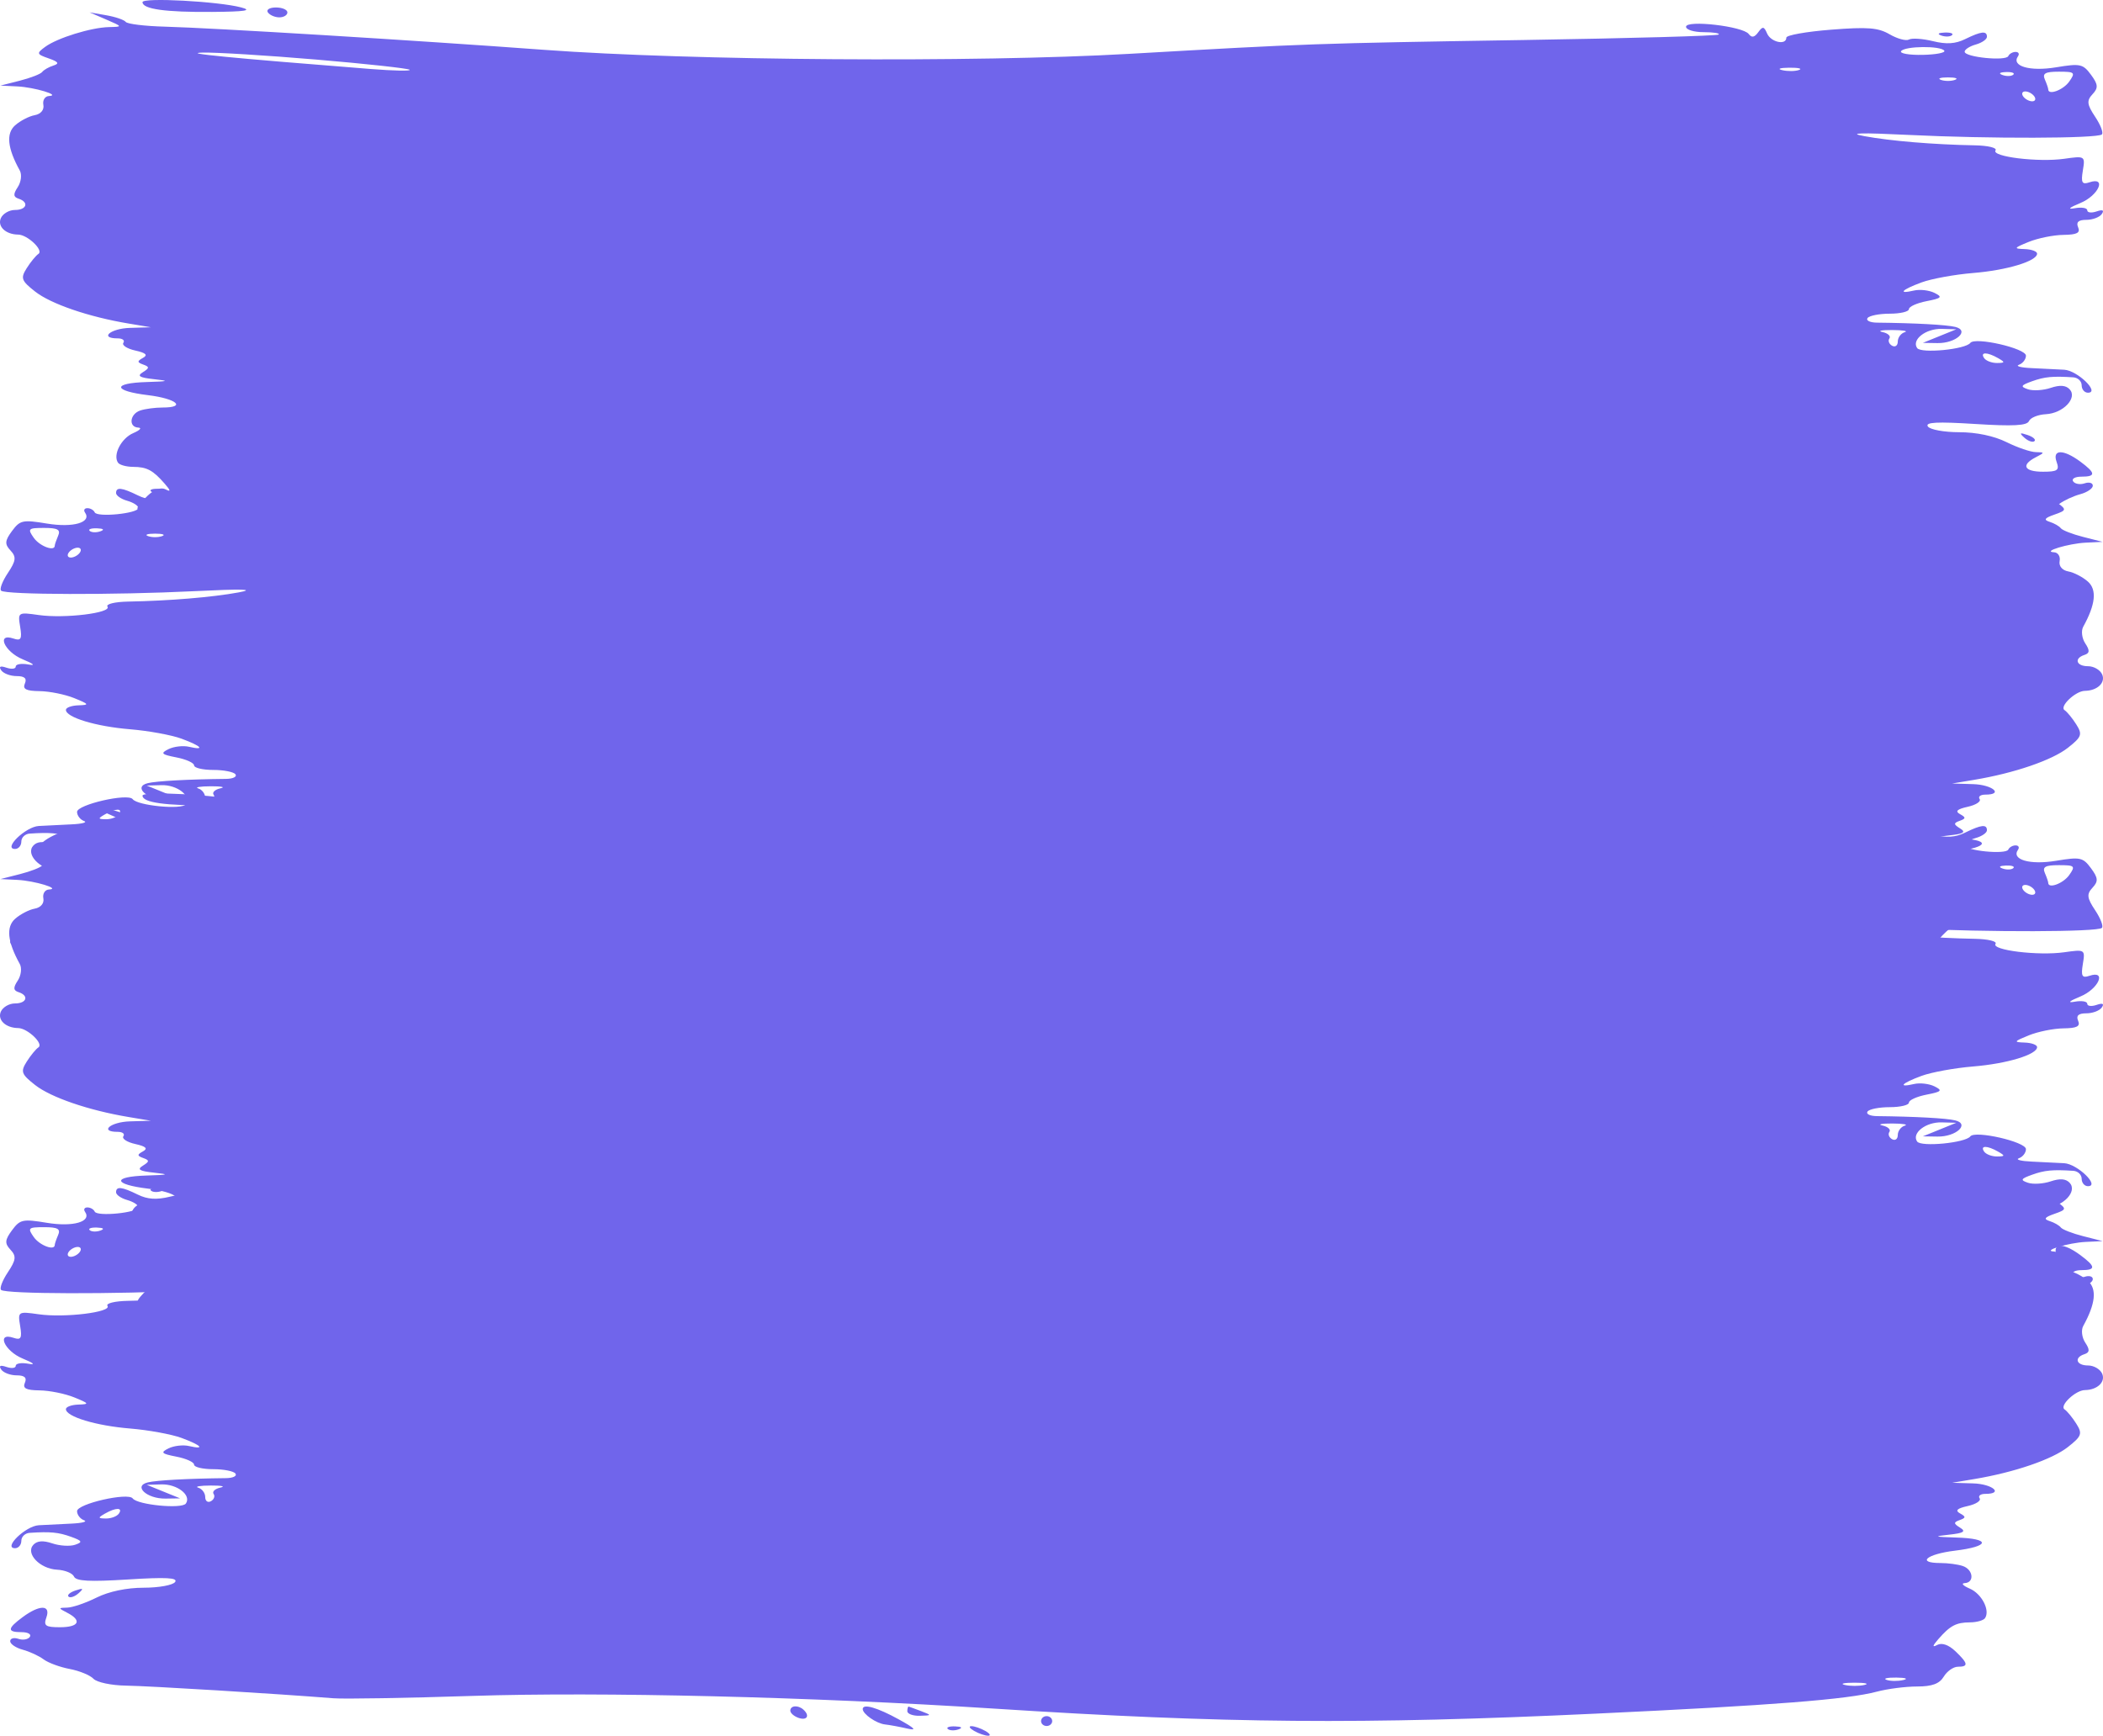 <?xml version="1.0" encoding="UTF-8"?> <svg xmlns="http://www.w3.org/2000/svg" width="424" height="350" viewBox="0 0 424 350" fill="none"> <path fill-rule="evenodd" clip-rule="evenodd" d="M28.732 0.434C28.732 1.836 33.322 2.479 42.776 2.403C49.436 2.351 50.953 2.116 48.636 1.499C44.037 0.273 28.732 -0.545 28.732 0.434ZM54.01 2.503C54.392 3.051 55.433 3.499 56.324 3.499C57.215 3.499 57.943 3.051 57.943 2.503C57.943 1.955 56.901 1.507 55.629 1.507C54.358 1.507 53.628 1.955 54.01 2.503ZM21.43 3.946C24.738 5.374 24.748 5.402 21.991 5.461C18.368 5.539 11.555 7.648 9.103 9.451C7.328 10.757 7.38 10.926 9.815 11.774C11.791 12.463 12.025 12.822 10.757 13.223C9.83 13.517 8.818 14.096 8.508 14.511C8.199 14.925 6.176 15.714 4.014 16.263L0.084 17.262L3.454 17.422C6.958 17.588 12.415 19.24 9.865 19.364C9.066 19.401 8.56 20.201 8.741 21.14C8.937 22.148 8.225 23.001 7.003 23.223C5.866 23.429 4.088 24.349 3.051 25.268C1.193 26.915 1.497 29.877 3.986 34.377C4.442 35.201 4.256 36.716 3.573 37.742C2.636 39.148 2.677 39.719 3.735 40.06C5.899 40.758 5.398 42.339 3.013 42.339C1.843 42.339 0.562 43.088 0.166 44.002C-0.553 45.663 1.149 47.275 3.655 47.303C5.543 47.325 8.857 50.477 7.75 51.197C7.242 51.529 6.18 52.82 5.392 54.066C4.113 56.093 4.291 56.595 7.077 58.786C10.259 61.289 17.875 63.897 25.924 65.24L30.418 65.991L26.204 66.116C22.26 66.232 19.934 68.232 23.743 68.232C24.706 68.232 25.216 68.632 24.874 69.121C24.533 69.611 25.615 70.314 27.277 70.684C29.424 71.162 29.874 71.59 28.828 72.164C27.623 72.823 27.634 73.069 28.886 73.513C30.159 73.964 30.146 74.224 28.806 75.051C27.568 75.815 28.09 76.142 31.053 76.461C34.273 76.808 34.029 76.902 29.575 77.036C22.572 77.245 22.739 78.817 29.856 79.685C35.588 80.384 37.675 82.175 32.757 82.175C31.262 82.175 29.24 82.447 28.263 82.779C26.156 83.495 25.872 86.128 27.89 86.226C28.663 86.263 28.201 86.762 26.864 87.335C24.44 88.375 22.709 91.742 23.797 93.303C24.113 93.755 25.479 94.132 26.833 94.14C29.625 94.158 30.826 94.799 33.226 97.553C34.4 98.9 34.459 99.246 33.421 98.692C32.484 98.193 31.129 98.66 29.769 99.953C27.179 102.418 27.069 103.088 29.255 103.088C30.159 103.088 31.441 103.985 32.103 105.08C32.975 106.524 34.455 107.072 37.486 107.072C39.786 107.072 43.433 107.54 45.592 108.112C51.576 109.697 66.565 110.869 102.32 112.549C149.441 114.763 176.973 114.531 223.654 111.527C260.477 109.156 302.85 108.126 328.699 108.97C341.984 109.404 354.623 109.617 356.785 109.445C368.207 108.532 393.986 106.96 398.616 106.896C401.539 106.854 404.481 106.233 405.153 105.516C405.824 104.799 407.982 103.91 409.947 103.54C411.913 103.169 414.279 102.298 415.206 101.602C416.133 100.905 418.028 100.029 419.419 99.653C420.809 99.278 421.947 98.504 421.947 97.936C421.947 97.366 421.204 97.153 420.297 97.461C419.391 97.769 418.349 97.593 417.984 97.069C417.619 96.545 418.362 96.117 419.633 96.117C422.604 96.117 422.553 95.391 419.419 93.074C416.007 90.55 413.731 90.577 414.644 93.129C415.252 94.825 414.846 95.121 411.911 95.121C408.093 95.121 407.407 93.775 410.431 92.213C412.269 91.264 412.271 91.196 410.465 91.168C409.403 91.152 406.733 90.241 404.533 89.146C402.042 87.906 398.45 87.154 395.016 87.154C391.982 87.154 389.136 86.634 388.692 85.998C388.091 85.134 390.505 85.006 398.215 85.492C405.961 85.979 408.677 85.832 409.078 84.905C409.374 84.225 410.906 83.602 412.484 83.521C415.959 83.342 418.91 80.246 417.273 78.497C416.505 77.676 415.307 77.59 413.443 78.217C411.952 78.72 409.887 78.844 408.856 78.493C407.284 77.959 407.419 77.697 409.69 76.881C412.221 75.971 413.854 75.816 418.015 76.089C418.941 76.149 419.7 76.871 419.7 77.693C419.7 78.515 420.267 79.187 420.96 79.187C423.465 79.187 418.844 74.705 416.186 74.555C414.719 74.471 411.751 74.324 409.589 74.227C407.426 74.13 406.289 73.824 407.061 73.548C407.833 73.271 408.465 72.447 408.465 71.716C408.465 70.238 398.191 67.885 397.247 69.147C396.268 70.458 387.322 71.321 386.528 70.182C385.36 68.506 388.267 66.233 391.469 66.321L394.422 66.402L391.051 67.77L387.681 69.138L390.633 69.183C394.38 69.24 397.211 66.648 394.2 65.917C392.414 65.483 386.119 65.142 378.42 65.059C377.034 65.045 376.179 64.632 376.52 64.143C376.861 63.653 378.88 63.253 381.006 63.253C383.133 63.253 384.872 62.84 384.872 62.335C384.872 61.831 386.474 61.108 388.431 60.726C391.477 60.133 391.706 59.892 390.024 59.058C388.944 58.522 387.09 58.308 385.904 58.583C382.526 59.366 383.377 58.438 387.4 56.951C389.409 56.209 394.085 55.354 397.792 55.051C404.646 54.492 410.712 52.656 410.712 51.142C410.712 50.682 409.575 50.269 408.184 50.225C405.928 50.153 406.019 49.997 409.027 48.776C410.881 48.023 414.024 47.388 416.014 47.363C418.755 47.329 419.473 46.957 418.983 45.825C418.537 44.797 419.053 44.331 420.637 44.331C421.902 44.331 423.303 43.807 423.75 43.165C424.296 42.382 423.95 42.208 422.693 42.637C421.665 42.986 420.823 42.88 420.823 42.401C420.823 41.922 419.686 41.736 418.295 41.988C416.748 42.27 417.183 41.866 419.419 40.948C423.115 39.429 424.816 35.557 421.256 36.768C419.776 37.271 419.532 36.833 419.935 34.401C420.422 31.453 420.377 31.424 416.183 32.018C410.956 32.759 401.443 31.596 402.331 30.324C402.693 29.805 400.837 29.353 398.139 29.305C389.879 29.154 381.158 28.429 375.884 27.454C372.369 26.804 375.106 26.729 384.872 27.209C400.97 27.999 422.833 27.942 423.775 27.108C424.125 26.797 423.515 25.197 422.42 23.551C420.768 21.073 420.675 20.293 421.88 19.006C423.081 17.723 423.029 17.036 421.579 15.075C419.96 12.884 419.41 12.767 414.537 13.574C409.265 14.447 405.468 13.348 406.859 11.354C407.197 10.868 406.981 10.47 406.378 10.47C405.775 10.47 405.114 10.849 404.907 11.311C404.435 12.372 396.107 11.537 396.107 10.428C396.107 9.977 397.118 9.324 398.354 8.976C399.59 8.629 400.601 7.927 400.601 7.416C400.601 6.17 399.451 6.293 396.202 7.89C394.249 8.85 392.434 8.965 389.727 8.302C387.658 7.796 385.481 7.647 384.889 7.972C384.297 8.296 382.541 7.823 380.988 6.921C378.664 5.57 376.572 5.406 369.16 5.988C364.208 6.376 360.156 7.095 360.156 7.586C360.156 9.186 357.046 8.524 356.283 6.764C355.647 5.293 355.39 5.258 354.478 6.515C353.726 7.551 353.169 7.652 352.572 6.856C351.401 5.293 339.933 3.969 339.933 5.397C339.933 5.997 341.534 6.487 343.491 6.487C345.447 6.487 346.806 6.703 346.508 6.966C346.21 7.23 328.558 7.726 307.28 8.067C264.779 8.751 263.961 8.779 227.586 10.861C196.616 12.632 139.3 12.235 109.622 10.043C83.593 8.12 42.87 5.632 33.226 5.374C29.21 5.268 25.665 4.836 25.351 4.418C25.035 4 23.265 3.394 21.419 3.075L18.059 2.492L21.43 3.946ZM391.403 7.167C392.213 7.455 393.183 7.419 393.555 7.088C393.928 6.758 393.266 6.522 392.081 6.565C390.773 6.613 390.506 6.849 391.403 7.167ZM392.001 10.221C392.287 10.633 390.313 11.011 387.615 11.063C384.916 11.115 382.972 10.779 383.295 10.316C384.021 9.275 391.286 9.195 392.001 10.221ZM63.787 12.014C73.816 12.862 82.28 13.787 82.597 14.067C82.915 14.348 79.393 14.28 74.771 13.915C46.148 11.654 36.6 10.725 40.793 10.606C43.41 10.531 53.758 11.164 63.787 12.014ZM362.705 14.111C361.944 14.384 360.428 14.401 359.335 14.148C358.241 13.895 358.864 13.672 360.718 13.652C362.571 13.632 363.466 13.838 362.705 14.111ZM405.914 15.055C405.541 15.386 404.571 15.422 403.761 15.134C402.865 14.816 403.131 14.58 404.44 14.533C405.624 14.49 406.287 14.725 405.914 15.055ZM417.192 16.446C415.992 18.149 412.959 19.278 412.959 18.021C412.959 17.792 412.652 16.896 412.277 16.029C411.746 14.8 412.365 14.454 415.095 14.454C418.315 14.454 418.483 14.614 417.192 16.446ZM394.141 16.109C393.369 16.386 392.105 16.386 391.332 16.109C390.56 15.833 391.192 15.607 392.736 15.607C394.281 15.607 394.914 15.833 394.141 16.109ZM410.15 19.433C410.532 19.981 410.339 20.429 409.721 20.429C409.103 20.429 408.285 19.981 407.903 19.433C407.521 18.886 407.715 18.437 408.332 18.437C408.95 18.437 409.768 18.886 410.15 19.433ZM384.03 66.983C383.258 67.213 382.625 68.064 382.625 68.871C382.625 69.68 382.112 70.059 381.484 69.716C380.856 69.371 380.609 68.707 380.936 68.239C381.262 67.77 380.638 67.194 379.549 66.959C378.461 66.724 379.339 66.539 381.502 66.548C383.664 66.557 384.803 66.753 384.03 66.983ZM402.848 72.216C404.3 73.047 404.27 73.183 402.633 73.197C401.588 73.205 400.421 72.763 400.039 72.216C399.16 70.955 400.648 70.955 402.848 72.216ZM408.165 88.273C408.928 88.955 409.835 89.26 410.179 88.954C410.526 88.647 409.902 88.09 408.794 87.716C407.193 87.176 407.064 87.29 408.165 88.273ZM43.64 105.733C42.879 106.006 41.362 106.023 40.269 105.77C39.176 105.517 39.798 105.294 41.652 105.274C43.506 105.254 44.4 105.461 43.64 105.733ZM52.044 106.762C50.962 107.013 49.194 107.013 48.112 106.762C47.03 106.512 47.916 106.307 50.078 106.307C52.241 106.307 53.126 106.512 52.044 106.762ZM238.259 112.051C236.116 112.868 236.128 112.911 238.54 112.978C239.931 113.015 241.068 112.599 241.068 112.051C241.068 111.504 240.941 111.087 240.787 111.125C240.633 111.164 239.495 111.58 238.259 112.051ZM242.753 113.723C239.517 115.507 239.046 116.021 241.068 115.556C242.613 115.201 244.635 114.828 245.562 114.726C247.299 114.535 250.056 112.632 250.056 111.624C250.056 110.469 247.125 111.31 242.753 113.723ZM262.04 111.72C260.675 112.929 261.264 113.99 262.976 113.408C263.903 113.092 264.661 112.434 264.661 111.945C264.661 110.901 263.113 110.768 262.04 111.72ZM211.858 114.043C211.858 114.591 212.363 115.039 212.981 115.039C213.599 115.039 214.105 114.591 214.105 114.043C214.105 113.495 213.599 113.047 212.981 113.047C212.363 113.047 211.858 113.495 211.858 114.043ZM225.34 116.035C224.413 116.566 224.16 117 224.778 117C225.396 117 226.66 116.566 227.586 116.035C228.513 115.504 228.766 115.07 228.148 115.07C227.53 115.07 226.266 115.504 225.34 116.035ZM230.747 115.719C231.557 116.007 232.526 115.971 232.899 115.641C233.272 115.31 232.609 115.075 231.425 115.118C230.117 115.166 229.85 115.402 230.747 115.719Z" fill="#7065EB"></path> <path fill-rule="evenodd" clip-rule="evenodd" d="M395.268 92.434C395.268 93.836 390.678 94.479 381.224 94.403C374.564 94.351 373.047 94.116 375.364 93.499C379.963 92.273 395.268 91.455 395.268 92.434ZM369.99 94.503C369.608 95.051 368.567 95.499 367.676 95.499C366.785 95.499 366.057 95.051 366.057 94.503C366.057 93.955 367.099 93.507 368.371 93.507C369.642 93.507 370.372 93.955 369.99 94.503ZM402.57 95.946C399.262 97.374 399.251 97.402 402.008 97.461C405.632 97.539 412.446 99.648 414.897 101.451C416.672 102.757 416.62 102.926 414.185 103.774C412.208 104.463 411.975 104.822 413.243 105.223C414.17 105.517 415.182 106.096 415.492 106.511C415.801 106.925 417.824 107.714 419.986 108.263L423.916 109.262L420.546 109.422C417.042 109.588 411.585 111.24 414.135 111.364C414.934 111.401 415.44 112.201 415.259 113.14C415.063 114.148 415.775 115.001 416.997 115.223C418.134 115.429 419.912 116.349 420.949 117.268C422.807 118.915 422.503 121.877 420.014 126.377C419.558 127.201 419.744 128.716 420.427 129.742C421.364 131.148 421.323 131.719 420.265 132.06C418.101 132.758 418.602 134.339 420.987 134.339C422.157 134.339 423.438 135.088 423.834 136.002C424.553 137.663 422.851 139.274 420.345 139.303C418.457 139.325 415.143 142.477 416.25 143.197C416.759 143.529 417.82 144.82 418.608 146.066C419.887 148.093 419.709 148.595 416.923 150.786C413.741 153.289 406.125 155.897 398.076 157.24L393.582 157.991L397.795 158.116C401.74 158.232 404.066 160.232 400.257 160.232C399.294 160.232 398.784 160.632 399.126 161.121C399.467 161.611 398.385 162.314 396.723 162.684C394.576 163.162 394.126 163.59 395.172 164.164C396.377 164.823 396.366 165.069 395.114 165.513C393.841 165.964 393.854 166.224 395.194 167.051C396.432 167.815 395.91 168.142 392.947 168.461C389.727 168.808 389.97 168.902 394.425 169.036C401.428 169.245 401.261 170.817 394.144 171.685C388.412 172.384 386.325 174.175 391.243 174.175C392.738 174.175 394.76 174.446 395.737 174.779C397.844 175.495 398.128 178.128 396.11 178.226C395.337 178.263 395.799 178.762 397.136 179.335C399.56 180.375 401.291 183.742 400.203 185.303C399.887 185.755 398.521 186.132 397.167 186.14C394.374 186.158 393.174 186.799 390.774 189.553C389.6 190.9 389.541 191.246 390.579 190.692C391.516 190.193 392.871 190.66 394.231 191.953C396.821 194.418 396.932 195.088 394.745 195.088C393.841 195.088 392.559 195.985 391.897 197.08C391.025 198.524 389.545 199.072 386.514 199.072C384.214 199.072 380.567 199.54 378.408 200.112C372.424 201.697 357.435 202.869 321.68 204.549C274.559 206.763 247.027 206.531 200.346 203.527C163.523 201.156 121.15 200.126 95.301 200.97C82.016 201.404 69.377 201.617 67.215 201.445C55.793 200.532 30.014 198.96 25.384 198.896C22.461 198.854 19.519 198.233 18.847 197.516C18.176 196.799 16.018 195.91 14.053 195.54C12.087 195.169 9.721 194.298 8.794 193.602C7.867 192.905 5.972 192.029 4.581 191.654C3.191 191.278 2.053 190.504 2.053 189.936C2.053 189.366 2.796 189.153 3.703 189.461C4.609 189.769 5.651 189.593 6.016 189.069C6.381 188.545 5.638 188.117 4.367 188.117C1.396 188.117 1.447 187.391 4.581 185.074C7.993 182.55 10.269 182.577 9.356 185.129C8.748 186.825 9.154 187.121 12.089 187.121C15.907 187.121 16.593 185.775 13.569 184.213C11.731 183.264 11.729 183.196 13.535 183.168C14.597 183.152 17.267 182.241 19.467 181.146C21.958 179.906 25.55 179.154 28.984 179.154C32.019 179.154 34.864 178.634 35.308 177.998C35.909 177.134 33.495 177.006 25.785 177.492C18.039 177.979 15.323 177.833 14.921 176.905C14.626 176.225 13.094 175.602 11.516 175.521C8.041 175.342 5.09 172.246 6.727 170.497C7.495 169.676 8.693 169.589 10.557 170.217C12.048 170.72 14.113 170.844 15.144 170.493C16.716 169.959 16.581 169.697 14.31 168.881C11.779 167.971 10.146 167.816 5.985 168.089C5.059 168.149 4.3 168.871 4.3 169.693C4.3 170.515 3.733 171.187 3.04 171.187C0.535 171.187 5.156 166.705 7.814 166.555C9.281 166.471 12.249 166.324 14.412 166.227C16.574 166.13 17.711 165.824 16.939 165.548C16.168 165.271 15.535 164.447 15.535 163.716C15.535 162.238 25.809 159.886 26.753 161.147C27.732 162.458 36.678 163.321 37.472 162.182C38.64 160.506 35.733 158.233 32.531 158.321L29.578 158.402L32.949 159.77L36.319 161.138L33.367 161.183C29.62 161.24 26.789 158.648 29.8 157.917C31.586 157.483 37.881 157.142 45.58 157.059C46.966 157.045 47.821 156.632 47.48 156.143C47.139 155.653 45.12 155.253 42.994 155.253C40.867 155.253 39.128 154.84 39.128 154.335C39.128 153.831 37.526 153.107 35.569 152.726C32.523 152.133 32.294 151.892 33.976 151.058C35.056 150.522 36.91 150.308 38.096 150.583C41.474 151.366 40.623 150.437 36.6 148.951C34.591 148.209 29.915 147.354 26.208 147.051C19.354 146.492 13.288 144.656 13.288 143.142C13.288 142.682 14.425 142.269 15.816 142.225C18.072 142.153 17.981 141.997 14.973 140.776C13.12 140.023 9.976 139.388 7.986 139.363C5.245 139.329 4.527 138.957 5.017 137.824C5.463 136.797 4.947 136.331 3.363 136.331C2.098 136.331 0.697 135.807 0.25 135.165C-0.296 134.382 0.05 134.208 1.307 134.637C2.335 134.986 3.177 134.88 3.177 134.401C3.177 133.922 4.314 133.736 5.705 133.988C7.252 134.27 6.817 133.866 4.581 132.948C0.885 131.429 -0.816 127.557 2.744 128.768C4.224 129.271 4.468 128.833 4.065 126.401C3.578 123.453 3.623 123.424 7.817 124.018C13.044 124.759 22.557 123.596 21.669 122.324C21.307 121.805 23.163 121.353 25.861 121.305C34.12 121.154 42.842 120.429 48.116 119.454C51.631 118.804 48.894 118.729 39.128 119.209C23.03 119.999 1.167 119.942 0.225 119.108C-0.125 118.797 0.485 117.197 1.58 115.551C3.232 113.074 3.325 112.293 2.12 111.006C0.919 109.723 0.971 109.036 2.421 107.075C4.04 104.884 4.59 104.767 9.463 105.574C14.735 106.447 18.532 105.348 17.142 103.354C16.803 102.868 17.019 102.47 17.622 102.47C18.224 102.47 18.886 102.849 19.093 103.311C19.565 104.372 27.893 103.537 27.893 102.428C27.893 101.977 26.882 101.324 25.646 100.976C24.41 100.629 23.399 99.927 23.399 99.416C23.399 98.17 24.549 98.293 27.798 99.89C29.751 100.85 31.566 100.965 34.273 100.302C36.342 99.796 38.519 99.647 39.111 99.972C39.703 100.296 41.459 99.823 43.012 98.921C45.336 97.57 47.428 97.406 54.84 97.988C59.792 98.376 63.844 99.095 63.844 99.586C63.844 101.186 66.954 100.524 67.717 98.763C68.353 97.293 68.61 97.258 69.522 98.514C70.274 99.551 70.831 99.652 71.428 98.856C72.599 97.293 84.067 95.969 84.067 97.397C84.067 97.997 82.466 98.487 80.509 98.487C78.553 98.487 77.194 98.703 77.492 98.966C77.79 99.23 95.442 99.725 116.72 100.067C159.221 100.751 160.039 100.779 196.414 102.861C227.384 104.632 284.7 104.235 314.378 102.043C340.408 100.12 381.13 97.632 390.774 97.374C394.79 97.268 398.335 96.837 398.649 96.418C398.965 96 400.734 95.394 402.581 95.075L405.941 94.492L402.57 95.946ZM32.597 99.167C31.787 99.455 30.817 99.419 30.445 99.088C30.072 98.757 30.734 98.522 31.919 98.565C33.227 98.613 33.494 98.849 32.597 99.167ZM31.999 102.221C31.713 102.633 33.687 103.011 36.385 103.063C39.084 103.115 41.028 102.779 40.705 102.316C39.979 101.275 32.714 101.195 31.999 102.221ZM360.213 104.014C350.184 104.862 341.72 105.787 341.403 106.067C341.085 106.348 344.607 106.28 349.229 105.915C377.852 103.654 387.4 102.725 383.207 102.606C380.59 102.531 370.242 103.164 360.213 104.014ZM61.295 106.111C62.056 106.384 63.572 106.401 64.665 106.148C65.758 105.895 65.136 105.672 63.282 105.652C61.429 105.632 60.534 105.838 61.295 106.111ZM18.086 107.055C18.459 107.386 19.429 107.422 20.239 107.134C21.136 106.816 20.869 106.58 19.56 106.532C18.376 106.49 17.713 106.725 18.086 107.055ZM6.808 108.446C8.008 110.149 11.041 111.278 11.041 110.021C11.041 109.792 11.348 108.896 11.723 108.029C12.254 106.8 11.635 106.454 8.905 106.454C5.685 106.454 5.517 106.614 6.808 108.446ZM29.859 108.109C30.631 108.386 31.895 108.386 32.668 108.109C33.44 107.833 32.808 107.607 31.264 107.607C29.719 107.607 29.086 107.833 29.859 108.109ZM13.85 111.433C13.468 111.981 13.661 112.429 14.279 112.429C14.897 112.429 15.715 111.981 16.097 111.433C16.479 110.886 16.285 110.437 15.668 110.437C15.05 110.437 14.232 110.886 13.85 111.433ZM39.97 158.983C40.742 159.213 41.375 160.064 41.375 160.871C41.375 161.68 41.888 162.06 42.516 161.716C43.144 161.371 43.391 160.707 43.064 160.239C42.737 159.77 43.362 159.194 44.451 158.959C45.539 158.724 44.661 158.539 42.498 158.548C40.336 158.557 39.197 158.753 39.97 158.983ZM21.152 164.216C19.7 165.047 19.73 165.183 21.367 165.197C22.412 165.205 23.579 164.763 23.961 164.216C24.84 162.955 23.352 162.955 21.152 164.216ZM15.835 180.273C15.072 180.955 14.165 181.26 13.82 180.954C13.475 180.647 14.098 180.09 15.206 179.716C16.807 179.176 16.936 179.29 15.835 180.273ZM380.36 197.733C381.121 198.006 382.638 198.023 383.731 197.77C384.824 197.517 384.201 197.294 382.348 197.274C380.494 197.254 379.6 197.461 380.36 197.733ZM371.956 198.762C373.038 199.013 374.806 199.013 375.888 198.762C376.97 198.512 376.084 198.307 373.922 198.307C371.759 198.307 370.874 198.512 371.956 198.762ZM185.741 204.051C187.884 204.868 187.872 204.911 185.46 204.978C184.069 205.015 182.932 204.599 182.932 204.051C182.932 203.504 183.059 203.087 183.213 203.125C183.367 203.164 184.505 203.58 185.741 204.051ZM181.247 205.723C184.483 207.507 184.954 208.021 182.932 207.556C181.387 207.201 179.365 206.828 178.438 206.726C176.701 206.535 173.944 204.632 173.944 203.624C173.944 202.469 176.875 203.31 181.247 205.723ZM161.96 203.72C163.325 204.929 162.736 205.99 161.024 205.408C160.097 205.092 159.339 204.434 159.339 203.945C159.339 202.901 160.887 202.768 161.96 203.72ZM212.142 206.043C212.142 206.591 211.637 207.039 211.019 207.039C210.401 207.039 209.895 206.591 209.895 206.043C209.895 205.495 210.401 205.047 211.019 205.047C211.637 205.047 212.142 205.495 212.142 206.043ZM198.66 208.035C199.587 208.566 199.84 209 199.222 209C198.604 209 197.34 208.566 196.414 208.035C195.487 207.504 195.234 207.07 195.852 207.07C196.47 207.07 197.734 207.504 198.66 208.035ZM193.253 207.719C192.443 208.007 191.474 207.971 191.101 207.641C190.728 207.31 191.391 207.075 192.575 207.118C193.883 207.166 194.15 207.402 193.253 207.719Z" fill="#7065EB"></path> <path fill-rule="evenodd" clip-rule="evenodd" d="M28.732 160.434C28.732 161.836 33.322 162.479 42.776 162.403C49.436 162.351 50.953 162.116 48.636 161.499C44.037 160.273 28.732 159.455 28.732 160.434ZM54.01 162.503C54.392 163.051 55.433 163.499 56.324 163.499C57.215 163.499 57.943 163.051 57.943 162.503C57.943 161.955 56.901 161.507 55.629 161.507C54.358 161.507 53.628 161.955 54.01 162.503ZM21.43 163.946C24.738 165.374 24.748 165.402 21.991 165.461C18.368 165.539 11.555 167.648 9.103 169.451C7.328 170.757 7.38 170.926 9.815 171.774C11.791 172.463 12.025 172.822 10.757 173.223C9.83 173.517 8.818 174.096 8.508 174.511C8.199 174.925 6.176 175.714 4.014 176.263L0.084 177.262L3.454 177.422C6.958 177.588 12.415 179.24 9.865 179.364C9.066 179.401 8.56 180.201 8.741 181.14C8.937 182.148 8.225 183.001 7.003 183.223C5.866 183.429 4.088 184.349 3.051 185.268C1.193 186.915 1.497 189.877 3.986 194.377C4.442 195.201 4.256 196.716 3.573 197.742C2.636 199.148 2.677 199.719 3.735 200.06C5.899 200.758 5.398 202.339 3.013 202.339C1.843 202.339 0.562 203.088 0.166 204.002C-0.553 205.663 1.149 207.274 3.655 207.303C5.543 207.325 8.857 210.477 7.75 211.197C7.242 211.529 6.18 212.82 5.392 214.066C4.113 216.093 4.291 216.595 7.077 218.786C10.259 221.289 17.875 223.897 25.924 225.24L30.418 225.991L26.204 226.116C22.26 226.232 19.934 228.232 23.743 228.232C24.706 228.232 25.216 228.632 24.874 229.121C24.533 229.611 25.615 230.314 27.277 230.684C29.424 231.162 29.874 231.59 28.828 232.164C27.623 232.823 27.634 233.069 28.886 233.513C30.159 233.964 30.146 234.224 28.806 235.051C27.568 235.815 28.09 236.142 31.053 236.461C34.273 236.808 34.029 236.902 29.575 237.036C22.572 237.245 22.739 238.817 29.856 239.685C35.588 240.384 37.675 242.175 32.757 242.175C31.262 242.175 29.24 242.446 28.263 242.779C26.156 243.495 25.872 246.128 27.89 246.226C28.663 246.263 28.201 246.762 26.864 247.335C24.44 248.375 22.709 251.742 23.797 253.303C24.113 253.755 25.479 254.132 26.833 254.14C29.625 254.158 30.826 254.799 33.226 257.553C34.4 258.9 34.459 259.246 33.421 258.692C32.484 258.193 31.129 258.66 29.769 259.953C27.179 262.418 27.069 263.088 29.255 263.088C30.159 263.088 31.441 263.985 32.103 265.08C32.975 266.524 34.455 267.072 37.486 267.072C39.786 267.072 43.433 267.54 45.592 268.112C51.576 269.697 66.565 270.869 102.32 272.549C149.441 274.763 176.973 274.531 223.654 271.527C260.477 269.156 302.85 268.126 328.699 268.97C341.984 269.404 354.623 269.617 356.785 269.445C368.207 268.532 393.986 266.96 398.616 266.896C401.539 266.854 404.481 266.233 405.153 265.516C405.824 264.799 407.982 263.91 409.947 263.54C411.913 263.169 414.279 262.298 415.206 261.602C416.133 260.905 418.028 260.029 419.419 259.654C420.809 259.278 421.947 258.504 421.947 257.936C421.947 257.366 421.204 257.153 420.297 257.461C419.391 257.769 418.349 257.593 417.984 257.069C417.619 256.545 418.362 256.117 419.633 256.117C422.604 256.117 422.553 255.391 419.419 253.074C416.007 250.55 413.731 250.577 414.644 253.129C415.252 254.825 414.846 255.121 411.911 255.121C408.093 255.121 407.407 253.775 410.431 252.213C412.269 251.264 412.271 251.196 410.465 251.168C409.403 251.152 406.733 250.241 404.533 249.146C402.042 247.906 398.45 247.154 395.016 247.154C391.982 247.154 389.136 246.634 388.692 245.998C388.091 245.134 390.505 245.006 398.215 245.492C405.961 245.979 408.677 245.833 409.078 244.905C409.374 244.225 410.906 243.602 412.484 243.521C415.959 243.342 418.91 240.246 417.273 238.497C416.505 237.676 415.307 237.589 413.443 238.217C411.952 238.72 409.887 238.844 408.856 238.493C407.284 237.959 407.419 237.697 409.69 236.881C412.221 235.971 413.854 235.816 418.015 236.089C418.941 236.149 419.7 236.871 419.7 237.693C419.7 238.515 420.267 239.187 420.96 239.187C423.465 239.187 418.844 234.705 416.186 234.555C414.719 234.471 411.751 234.324 409.589 234.227C407.426 234.13 406.289 233.824 407.061 233.548C407.833 233.271 408.465 232.447 408.465 231.716C408.465 230.238 398.191 227.886 397.247 229.147C396.268 230.458 387.322 231.321 386.528 230.182C385.36 228.506 388.267 226.233 391.469 226.321L394.422 226.402L391.051 227.77L387.681 229.138L390.633 229.183C394.38 229.24 397.211 226.648 394.2 225.917C392.414 225.483 386.119 225.142 378.42 225.059C377.034 225.045 376.179 224.632 376.52 224.143C376.861 223.653 378.88 223.253 381.006 223.253C383.133 223.253 384.872 222.84 384.872 222.335C384.872 221.831 386.474 221.107 388.431 220.726C391.477 220.133 391.706 219.892 390.024 219.058C388.944 218.522 387.09 218.308 385.904 218.583C382.526 219.366 383.377 218.437 387.4 216.951C389.409 216.209 394.085 215.354 397.792 215.051C404.646 214.492 410.712 212.656 410.712 211.142C410.712 210.682 409.575 210.269 408.184 210.225C405.928 210.153 406.019 209.997 409.027 208.776C410.881 208.023 414.024 207.388 416.014 207.363C418.755 207.329 419.473 206.957 418.983 205.824C418.537 204.797 419.053 204.331 420.637 204.331C421.902 204.331 423.303 203.807 423.75 203.165C424.296 202.382 423.95 202.208 422.693 202.637C421.665 202.986 420.823 202.88 420.823 202.401C420.823 201.922 419.686 201.736 418.295 201.988C416.748 202.27 417.183 201.866 419.419 200.948C423.115 199.429 424.816 195.557 421.256 196.768C419.776 197.271 419.532 196.833 419.935 194.401C420.422 191.453 420.377 191.424 416.183 192.018C410.956 192.759 401.443 191.596 402.331 190.324C402.693 189.805 400.837 189.353 398.139 189.305C389.879 189.154 381.158 188.429 375.884 187.454C372.369 186.804 375.106 186.729 384.872 187.209C400.97 187.999 422.833 187.942 423.775 187.108C424.125 186.797 423.515 185.197 422.42 183.551C420.768 181.074 420.675 180.293 421.88 179.006C423.081 177.723 423.029 177.036 421.579 175.075C419.96 172.884 419.41 172.767 414.537 173.574C409.265 174.447 405.468 173.348 406.859 171.354C407.197 170.868 406.981 170.47 406.378 170.47C405.775 170.47 405.114 170.849 404.907 171.311C404.435 172.372 396.107 171.537 396.107 170.428C396.107 169.977 397.118 169.324 398.354 168.976C399.59 168.629 400.601 167.927 400.601 167.416C400.601 166.17 399.451 166.293 396.202 167.89C394.249 168.85 392.434 168.965 389.727 168.302C387.658 167.796 385.481 167.647 384.889 167.972C384.297 168.296 382.541 167.823 380.988 166.921C378.664 165.57 376.572 165.406 369.16 165.988C364.208 166.376 360.156 167.095 360.156 167.586C360.156 169.186 357.046 168.524 356.283 166.764C355.647 165.293 355.39 165.258 354.478 166.515C353.726 167.551 353.169 167.652 352.572 166.856C351.401 165.293 339.933 163.969 339.933 165.397C339.933 165.997 341.534 166.487 343.491 166.487C345.447 166.487 346.806 166.703 346.508 166.966C346.21 167.23 328.558 167.726 307.28 168.067C264.779 168.751 263.961 168.779 227.586 170.861C196.616 172.632 139.3 172.235 109.622 170.043C83.593 168.12 42.87 165.632 33.226 165.374C29.21 165.268 25.665 164.836 25.351 164.418C25.035 164 23.265 163.394 21.419 163.075L18.059 162.492L21.43 163.946ZM391.403 167.167C392.213 167.455 393.183 167.419 393.555 167.088C393.928 166.758 393.266 166.523 392.081 166.565C390.773 166.613 390.506 166.849 391.403 167.167ZM392.001 170.221C392.287 170.633 390.313 171.011 387.615 171.063C384.916 171.115 382.972 170.779 383.295 170.316C384.021 169.275 391.286 169.195 392.001 170.221ZM63.787 172.014C73.816 172.862 82.28 173.787 82.597 174.067C82.915 174.348 79.393 174.28 74.771 173.915C46.148 171.654 36.6 170.725 40.793 170.606C43.41 170.531 53.758 171.164 63.787 172.014ZM362.705 174.111C361.944 174.384 360.428 174.401 359.335 174.148C358.241 173.895 358.864 173.672 360.718 173.652C362.571 173.632 363.466 173.838 362.705 174.111ZM405.914 175.055C405.541 175.386 404.571 175.422 403.761 175.134C402.865 174.816 403.131 174.58 404.44 174.532C405.624 174.49 406.287 174.725 405.914 175.055ZM417.192 176.446C415.992 178.149 412.959 179.278 412.959 178.021C412.959 177.792 412.652 176.896 412.277 176.029C411.746 174.8 412.365 174.454 415.095 174.454C418.315 174.454 418.483 174.614 417.192 176.446ZM394.141 176.109C393.369 176.386 392.105 176.386 391.332 176.109C390.56 175.833 391.192 175.607 392.736 175.607C394.281 175.607 394.914 175.833 394.141 176.109ZM410.15 179.433C410.532 179.981 410.339 180.429 409.721 180.429C409.103 180.429 408.285 179.981 407.903 179.433C407.521 178.886 407.715 178.437 408.332 178.437C408.95 178.437 409.768 178.886 410.15 179.433ZM384.03 226.983C383.258 227.213 382.625 228.064 382.625 228.871C382.625 229.68 382.112 230.06 381.484 229.716C380.856 229.371 380.609 228.707 380.936 228.239C381.262 227.77 380.638 227.194 379.549 226.959C378.461 226.724 379.339 226.539 381.502 226.548C383.664 226.557 384.803 226.753 384.03 226.983ZM402.848 232.216C404.3 233.047 404.27 233.183 402.633 233.197C401.588 233.205 400.421 232.763 400.039 232.216C399.16 230.955 400.648 230.955 402.848 232.216ZM408.165 248.273C408.928 248.955 409.835 249.26 410.179 248.954C410.526 248.647 409.902 248.09 408.794 247.716C407.193 247.176 407.064 247.29 408.165 248.273ZM43.64 265.733C42.879 266.006 41.362 266.023 40.269 265.77C39.176 265.517 39.798 265.294 41.652 265.274C43.506 265.254 44.4 265.461 43.64 265.733ZM52.044 266.762C50.962 267.013 49.194 267.013 48.112 266.762C47.03 266.512 47.916 266.307 50.078 266.307C52.241 266.307 53.126 266.512 52.044 266.762ZM238.259 272.051C236.116 272.868 236.128 272.911 238.54 272.978C239.931 273.015 241.068 272.599 241.068 272.051C241.068 271.504 240.941 271.087 240.787 271.125C240.633 271.164 239.495 271.58 238.259 272.051ZM242.753 273.723C239.517 275.507 239.046 276.021 241.068 275.556C242.613 275.201 244.635 274.828 245.562 274.726C247.299 274.535 250.056 272.632 250.056 271.624C250.056 270.469 247.125 271.31 242.753 273.723ZM262.04 271.72C260.675 272.929 261.264 273.99 262.976 273.408C263.903 273.092 264.661 272.434 264.661 271.945C264.661 270.901 263.113 270.768 262.04 271.72ZM211.858 274.043C211.858 274.591 212.363 275.039 212.981 275.039C213.599 275.039 214.105 274.591 214.105 274.043C214.105 273.495 213.599 273.047 212.981 273.047C212.363 273.047 211.858 273.495 211.858 274.043ZM225.34 276.035C224.413 276.566 224.16 277 224.778 277C225.396 277 226.66 276.566 227.586 276.035C228.513 275.504 228.766 275.07 228.148 275.07C227.53 275.07 226.266 275.504 225.34 276.035ZM230.747 275.719C231.557 276.007 232.526 275.971 232.899 275.641C233.272 275.31 232.609 275.075 231.425 275.118C230.117 275.166 229.85 275.402 230.747 275.719Z" fill="#7065EB"></path> <path fill-rule="evenodd" clip-rule="evenodd" d="M395.268 233.434C395.268 234.836 390.678 235.479 381.224 235.403C374.564 235.351 373.047 235.116 375.364 234.499C379.963 233.273 395.268 232.455 395.268 233.434ZM369.99 235.503C369.608 236.051 368.567 236.499 367.676 236.499C366.785 236.499 366.057 236.051 366.057 235.503C366.057 234.955 367.099 234.507 368.371 234.507C369.642 234.507 370.372 234.955 369.99 235.503ZM402.57 236.946C399.262 238.374 399.251 238.402 402.008 238.461C405.632 238.539 412.446 240.648 414.897 242.451C416.672 243.757 416.62 243.926 414.185 244.774C412.208 245.463 411.975 245.822 413.243 246.223C414.17 246.517 415.182 247.096 415.492 247.511C415.801 247.925 417.824 248.714 419.986 249.263L423.916 250.262L420.546 250.422C417.042 250.588 411.585 252.24 414.135 252.364C414.934 252.401 415.44 253.201 415.259 254.14C415.063 255.148 415.775 256.001 416.997 256.223C418.134 256.429 419.912 257.349 420.949 258.268C422.807 259.915 422.503 262.877 420.014 267.377C419.558 268.201 419.744 269.716 420.427 270.742C421.364 272.148 421.323 272.719 420.265 273.06C418.101 273.758 418.602 275.339 420.987 275.339C422.157 275.339 423.438 276.088 423.834 277.002C424.553 278.663 422.851 280.274 420.345 280.303C418.457 280.325 415.143 283.477 416.25 284.197C416.759 284.529 417.82 285.82 418.608 287.066C419.887 289.093 419.709 289.595 416.923 291.786C413.741 294.289 406.125 296.897 398.076 298.24L393.582 298.991L397.795 299.116C401.74 299.232 404.066 301.232 400.257 301.232C399.294 301.232 398.784 301.632 399.126 302.121C399.467 302.611 398.385 303.314 396.723 303.684C394.576 304.162 394.126 304.59 395.172 305.164C396.377 305.823 396.366 306.069 395.114 306.513C393.841 306.964 393.854 307.224 395.194 308.051C396.432 308.815 395.91 309.142 392.947 309.461C389.727 309.808 389.97 309.902 394.425 310.036C401.428 310.245 401.261 311.817 394.144 312.685C388.412 313.384 386.325 315.175 391.243 315.175C392.738 315.175 394.76 315.446 395.737 315.779C397.844 316.495 398.128 319.128 396.11 319.226C395.337 319.263 395.799 319.762 397.136 320.335C399.56 321.375 401.291 324.742 400.203 326.303C399.887 326.755 398.521 327.132 397.167 327.14C394.374 327.158 393.174 327.799 390.774 330.553C389.6 331.9 389.541 332.246 390.579 331.692C391.516 331.193 392.871 331.66 394.231 332.953C396.821 335.418 396.932 336.088 394.745 336.088C393.841 336.088 392.559 336.985 391.897 338.08C391.025 339.524 389.545 340.072 386.514 340.072C384.214 340.072 380.567 340.54 378.408 341.112C372.424 342.697 357.435 343.869 321.68 345.549C274.559 347.763 247.027 347.531 200.346 344.527C163.523 342.156 121.15 341.126 95.301 341.97C82.016 342.404 69.377 342.617 67.215 342.445C55.793 341.532 30.014 339.96 25.384 339.896C22.461 339.854 19.519 339.233 18.847 338.516C18.176 337.799 16.018 336.91 14.053 336.54C12.087 336.169 9.721 335.298 8.794 334.602C7.867 333.905 5.972 333.029 4.581 332.654C3.191 332.278 2.053 331.504 2.053 330.936C2.053 330.366 2.796 330.153 3.703 330.461C4.609 330.769 5.651 330.593 6.016 330.069C6.381 329.545 5.638 329.117 4.367 329.117C1.396 329.117 1.447 328.391 4.581 326.074C7.993 323.55 10.269 323.577 9.356 326.129C8.748 327.825 9.154 328.121 12.089 328.121C15.907 328.121 16.593 326.775 13.569 325.213C11.731 324.264 11.729 324.196 13.535 324.168C14.597 324.152 17.267 323.241 19.467 322.146C21.958 320.906 25.55 320.154 28.984 320.154C32.019 320.154 34.864 319.634 35.308 318.998C35.909 318.134 33.495 318.006 25.785 318.492C18.039 318.979 15.323 318.833 14.921 317.905C14.626 317.225 13.094 316.602 11.516 316.521C8.041 316.342 5.09 313.246 6.727 311.497C7.495 310.676 8.693 310.589 10.557 311.217C12.048 311.72 14.113 311.844 15.144 311.493C16.716 310.959 16.581 310.697 14.31 309.881C11.779 308.971 10.146 308.816 5.985 309.089C5.059 309.149 4.3 309.871 4.3 310.693C4.3 311.515 3.733 312.187 3.04 312.187C0.535 312.187 5.156 307.705 7.814 307.555C9.281 307.471 12.249 307.324 14.412 307.227C16.574 307.13 17.711 306.824 16.939 306.548C16.168 306.271 15.535 305.447 15.535 304.716C15.535 303.238 25.809 300.886 26.753 302.147C27.732 303.458 36.678 304.321 37.472 303.182C38.64 301.506 35.733 299.233 32.531 299.321L29.578 299.402L32.949 300.77L36.319 302.138L33.367 302.183C29.62 302.24 26.789 299.648 29.8 298.917C31.586 298.483 37.881 298.142 45.58 298.059C46.966 298.045 47.821 297.632 47.48 297.143C47.139 296.653 45.12 296.253 42.994 296.253C40.867 296.253 39.128 295.84 39.128 295.335C39.128 294.831 37.526 294.107 35.569 293.726C32.523 293.133 32.294 292.892 33.976 292.058C35.056 291.522 36.91 291.308 38.096 291.583C41.474 292.366 40.623 291.437 36.6 289.951C34.591 289.209 29.915 288.354 26.208 288.051C19.354 287.492 13.288 285.656 13.288 284.142C13.288 283.682 14.425 283.269 15.816 283.225C18.072 283.153 17.981 282.997 14.973 281.776C13.12 281.023 9.976 280.388 7.986 280.363C5.245 280.329 4.527 279.957 5.017 278.824C5.463 277.797 4.947 277.331 3.363 277.331C2.098 277.331 0.697 276.807 0.25 276.165C-0.296 275.382 0.05 275.208 1.307 275.637C2.335 275.986 3.177 275.88 3.177 275.401C3.177 274.922 4.314 274.736 5.705 274.988C7.252 275.27 6.817 274.866 4.581 273.948C0.885 272.429 -0.816 268.557 2.744 269.768C4.224 270.271 4.468 269.833 4.065 267.401C3.578 264.453 3.623 264.424 7.817 265.018C13.044 265.759 22.557 264.596 21.669 263.324C21.307 262.805 23.163 262.353 25.861 262.305C34.12 262.154 42.842 261.429 48.116 260.454C51.631 259.804 48.894 259.729 39.128 260.209C23.03 260.999 1.167 260.942 0.225 260.108C-0.125 259.797 0.485 258.197 1.58 256.551C3.232 254.074 3.325 253.293 2.12 252.006C0.919 250.723 0.971 250.036 2.421 248.075C4.04 245.884 4.59 245.767 9.463 246.574C14.735 247.447 18.532 246.348 17.142 244.354C16.803 243.868 17.019 243.47 17.622 243.47C18.224 243.47 18.886 243.849 19.093 244.311C19.565 245.372 27.893 244.537 27.893 243.428C27.893 242.977 26.882 242.324 25.646 241.976C24.41 241.629 23.399 240.927 23.399 240.416C23.399 239.17 24.549 239.293 27.798 240.89C29.751 241.85 31.566 241.965 34.273 241.302C36.342 240.796 38.519 240.647 39.111 240.972C39.703 241.296 41.459 240.823 43.012 239.921C45.336 238.57 47.428 238.406 54.84 238.988C59.792 239.376 63.844 240.095 63.844 240.586C63.844 242.186 66.954 241.524 67.717 239.764C68.353 238.293 68.61 238.258 69.522 239.515C70.274 240.551 70.831 240.652 71.428 239.856C72.599 238.293 84.067 236.969 84.067 238.397C84.067 238.997 82.466 239.487 80.509 239.487C78.553 239.487 77.194 239.703 77.492 239.966C77.79 240.23 95.442 240.726 116.72 241.067C159.221 241.751 160.039 241.779 196.414 243.861C227.384 245.632 284.7 245.235 314.378 243.043C340.408 241.12 381.13 238.632 390.774 238.374C394.79 238.268 398.335 237.836 398.649 237.418C398.965 237 400.734 236.394 402.581 236.075L405.941 235.492L402.57 236.946ZM32.597 240.167C31.787 240.455 30.817 240.419 30.445 240.088C30.072 239.758 30.734 239.523 31.919 239.565C33.227 239.613 33.494 239.849 32.597 240.167ZM31.999 243.221C31.713 243.633 33.687 244.011 36.385 244.063C39.084 244.115 41.028 243.779 40.705 243.316C39.979 242.275 32.714 242.195 31.999 243.221ZM360.213 245.014C350.184 245.862 341.72 246.787 341.403 247.067C341.085 247.348 344.607 247.28 349.229 246.915C377.852 244.654 387.4 243.725 383.207 243.606C380.59 243.531 370.242 244.164 360.213 245.014ZM61.295 247.111C62.056 247.384 63.572 247.401 64.665 247.148C65.758 246.895 65.136 246.672 63.282 246.652C61.429 246.632 60.534 246.838 61.295 247.111ZM18.086 248.055C18.459 248.386 19.429 248.422 20.239 248.134C21.136 247.816 20.869 247.58 19.56 247.532C18.376 247.49 17.713 247.725 18.086 248.055ZM6.808 249.446C8.008 251.149 11.041 252.278 11.041 251.021C11.041 250.792 11.348 249.896 11.723 249.029C12.254 247.8 11.635 247.454 8.905 247.454C5.685 247.454 5.517 247.614 6.808 249.446ZM29.859 249.109C30.631 249.386 31.895 249.386 32.668 249.109C33.44 248.833 32.808 248.607 31.264 248.607C29.719 248.607 29.086 248.833 29.859 249.109ZM13.85 252.433C13.468 252.981 13.661 253.429 14.279 253.429C14.897 253.429 15.715 252.981 16.097 252.433C16.479 251.886 16.285 251.437 15.668 251.437C15.05 251.437 14.232 251.886 13.85 252.433ZM39.97 299.983C40.742 300.213 41.375 301.064 41.375 301.871C41.375 302.68 41.888 303.06 42.516 302.716C43.144 302.371 43.391 301.707 43.064 301.239C42.737 300.77 43.362 300.194 44.451 299.959C45.539 299.724 44.661 299.539 42.498 299.548C40.336 299.557 39.197 299.753 39.97 299.983ZM21.152 305.216C19.7 306.047 19.73 306.183 21.367 306.197C22.412 306.205 23.579 305.763 23.961 305.216C24.84 303.955 23.352 303.955 21.152 305.216ZM15.835 321.273C15.072 321.955 14.165 322.26 13.82 321.954C13.475 321.647 14.098 321.09 15.206 320.716C16.807 320.176 16.936 320.29 15.835 321.273ZM380.36 338.733C381.121 339.006 382.638 339.023 383.731 338.77C384.824 338.517 384.201 338.294 382.348 338.274C380.494 338.254 379.6 338.461 380.36 338.733ZM371.956 339.762C373.038 340.013 374.806 340.013 375.888 339.762C376.97 339.512 376.084 339.307 373.922 339.307C371.759 339.307 370.874 339.512 371.956 339.762ZM185.741 345.051C187.884 345.868 187.872 345.911 185.46 345.978C184.069 346.015 182.932 345.599 182.932 345.051C182.932 344.504 183.059 344.087 183.213 344.125C183.367 344.164 184.505 344.58 185.741 345.051ZM181.247 346.723C184.483 348.507 184.954 349.021 182.932 348.556C181.387 348.201 179.365 347.828 178.438 347.726C176.701 347.535 173.944 345.632 173.944 344.624C173.944 343.469 176.875 344.31 181.247 346.723ZM161.96 344.72C163.325 345.929 162.736 346.99 161.024 346.408C160.097 346.092 159.339 345.434 159.339 344.945C159.339 343.901 160.887 343.768 161.96 344.72ZM212.142 347.043C212.142 347.591 211.637 348.039 211.019 348.039C210.401 348.039 209.895 347.591 209.895 347.043C209.895 346.495 210.401 346.047 211.019 346.047C211.637 346.047 212.142 346.495 212.142 347.043ZM198.66 349.035C199.587 349.566 199.84 350 199.222 350C198.604 350 197.34 349.566 196.414 349.035C195.487 348.504 195.234 348.07 195.852 348.07C196.47 348.07 197.734 348.504 198.66 349.035ZM193.253 348.719C192.443 349.007 191.474 348.971 191.101 348.641C190.728 348.31 191.391 348.075 192.575 348.118C193.883 348.166 194.15 348.402 193.253 348.719Z" fill="#7065EB"></path> </svg> 
